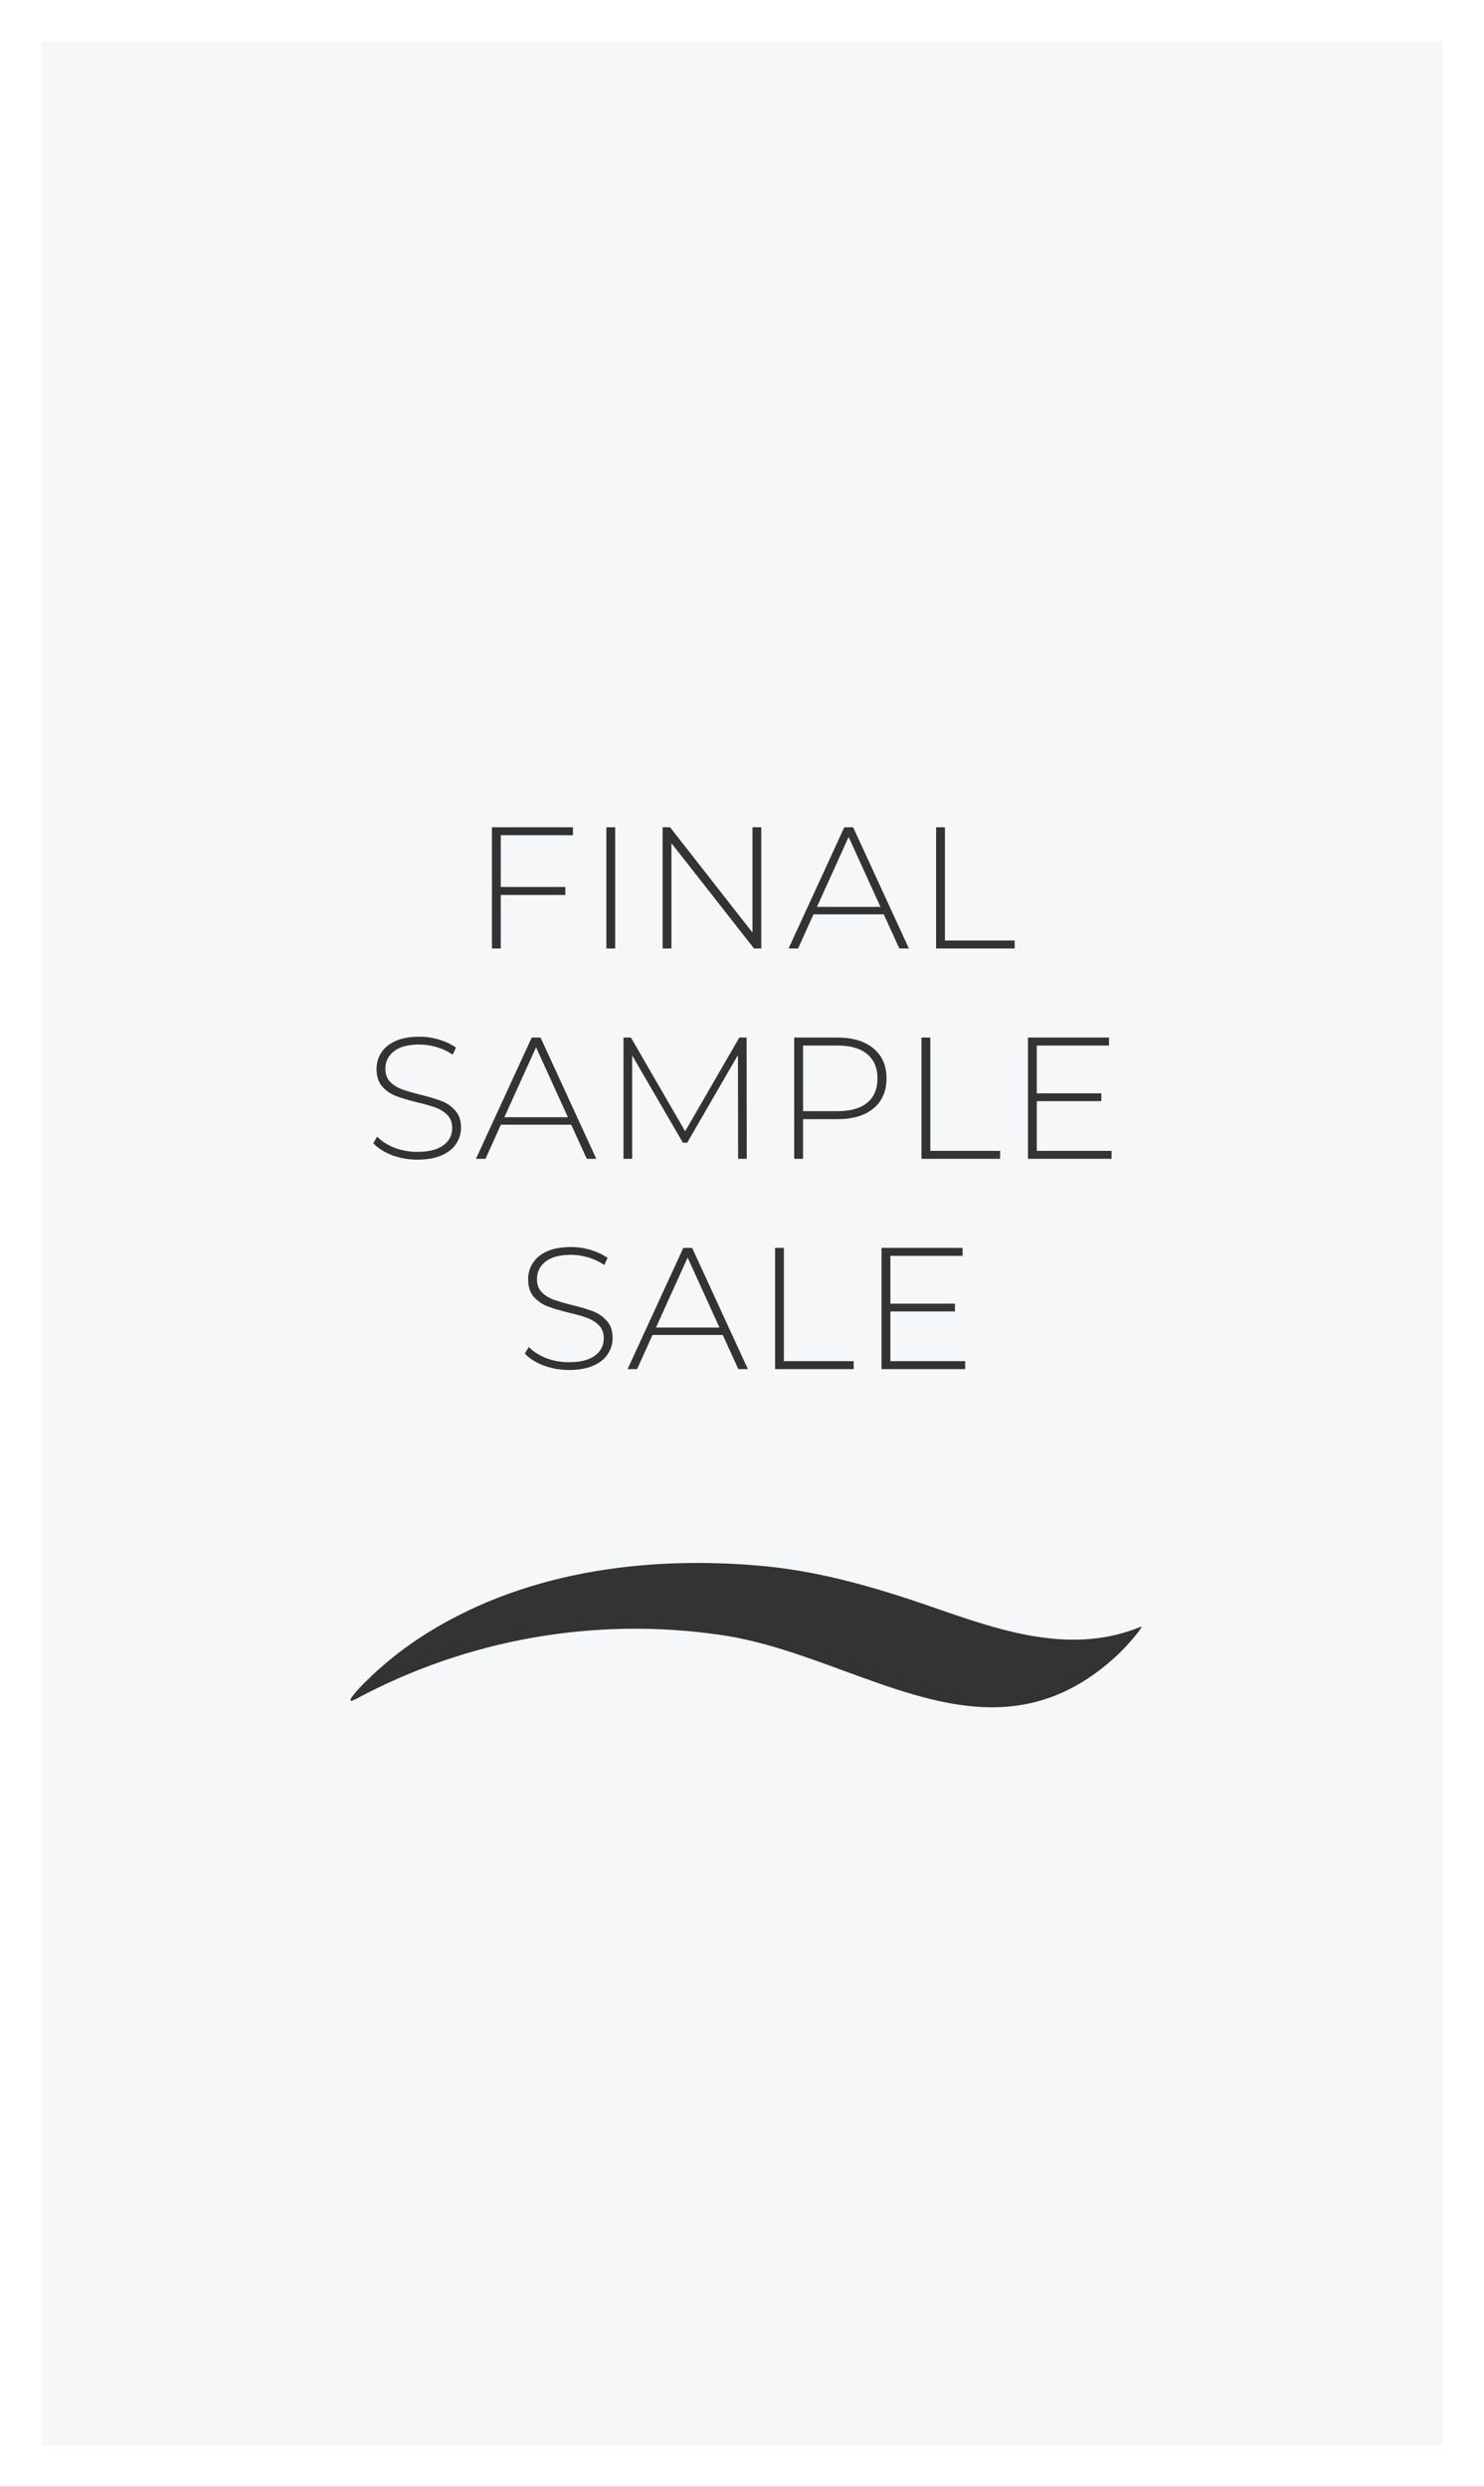 <?xml version="1.0" encoding="UTF-8"?> <svg xmlns="http://www.w3.org/2000/svg" width="360" height="603" viewBox="0 0 360 603" fill="none"><rect x="0" y="0" width="360" height="603" fill="#333333" stroke="none"/> <path d="M350 10H10V593H350V10Z" stroke="white" stroke-width="20"></path> <path fill-rule="evenodd" clip-rule="evenodd" d="M10 10H350V593H10V10ZM174.995 396.486C144.6 392 113.57 397.407 86.489 411.914C85.187 412.618 84.863 412.527 85.048 412.063C85.449 411.031 88.323 408.143 88.672 407.808C90.744 405.757 92.917 403.814 95.184 401.99C97.204 400.358 99.304 398.823 101.47 397.382C125.876 381.257 156.212 377.04 185.375 379.771C200.398 381.219 214.379 385.554 228.565 390.514C244.167 395.935 260.634 401.111 276.7 394.487C277.9 393.985 273.229 399.318 271.29 401.128C249.538 421.593 227.49 413.508 204.713 405.15L204.648 405.126C194.906 401.555 185.035 397.937 174.995 396.486ZM121.48 215.09V202.532H138.994V200.6H119.338V230H121.48V217.022H137.146V215.09H121.48ZM149.236 200.6H147.094V230H149.236V200.6ZM184.681 230V200.6H182.539V226.136L162.547 200.6H160.741V230H162.883V204.464L182.917 230H184.681ZM193.604 230L197.342 221.726H214.394L218.174 230H220.484L206.96 200.6H204.818L191.294 230H193.604ZM205.868 202.952L213.596 219.92H198.182L205.868 202.952ZM229.223 200.6H227.081V230H246.149V228.068H229.223V200.6ZM95.079 280.118C97.039 280.846 99.097 281.21 101.253 281.21C103.577 281.21 105.537 280.86 107.133 280.16C108.729 279.46 109.905 278.522 110.661 277.346C111.445 276.17 111.837 274.868 111.837 273.44C111.837 271.704 111.375 270.332 110.451 269.324C109.555 268.288 108.463 267.518 107.175 267.014C105.887 266.51 104.165 265.992 102.009 265.46C100.077 264.984 98.551 264.536 97.431 264.116C96.311 263.696 95.373 263.094 94.617 262.31C93.861 261.526 93.483 260.476 93.483 259.16C93.483 257.424 94.183 256.01 95.583 254.918C96.983 253.826 99.041 253.28 101.757 253.28C103.129 253.28 104.515 253.49 105.915 253.91C107.343 254.33 108.645 254.946 109.821 255.758L110.619 254.036C109.471 253.224 108.113 252.58 106.545 252.104C104.977 251.628 103.381 251.39 101.757 251.39C99.433 251.39 97.487 251.74 95.919 252.44C94.379 253.14 93.231 254.092 92.475 255.296C91.719 256.472 91.341 257.774 91.341 259.202C91.341 260.966 91.789 262.38 92.685 263.444C93.609 264.48 94.715 265.25 96.003 265.754C97.319 266.258 99.055 266.776 101.211 267.308C103.115 267.756 104.627 268.19 105.747 268.61C106.867 269.03 107.805 269.632 108.561 270.416C109.317 271.2 109.695 272.25 109.695 273.566C109.695 275.274 108.981 276.66 107.553 277.724C106.125 278.788 104.011 279.32 101.211 279.32C99.279 279.32 97.431 278.984 95.667 278.312C93.931 277.612 92.545 276.716 91.509 275.624L90.543 277.22C91.635 278.396 93.147 279.362 95.079 280.118ZM121.512 272.726H138.564L142.344 281H144.654L131.13 251.6H128.988L115.464 281H117.774L121.512 272.726ZM130.038 253.952L137.766 270.92H122.352L130.038 253.952ZM179.014 255.842L179.056 281H181.156L181.114 251.6H179.35L166.204 274.322L153.058 251.6H151.252V281H153.352V255.926L165.658 277.094H166.708L179.014 255.842ZM211.902 254.246C209.802 252.482 206.904 251.6 203.208 251.6H192.666V281H194.808V271.382H203.208C206.904 271.382 209.802 270.514 211.902 268.778C214.002 267.014 215.052 264.592 215.052 261.512C215.052 258.404 214.002 255.982 211.902 254.246ZM210.39 267.392C208.738 268.764 206.344 269.45 203.208 269.45H194.808V253.532H203.208C206.344 253.532 208.738 254.232 210.39 255.632C212.042 257.004 212.868 258.964 212.868 261.512C212.868 264.06 212.042 266.02 210.39 267.392ZM225.681 251.6H223.539V281H242.607V279.068H225.681V251.6ZM269.654 281V279.068H251.51V267.014H267.176V265.124H251.51V253.532H269.024V251.6H249.368V281H269.654ZM131.852 331.118C133.812 331.846 135.87 332.21 138.026 332.21C140.35 332.21 142.31 331.86 143.906 331.16C145.502 330.46 146.678 329.522 147.434 328.346C148.218 327.17 148.61 325.868 148.61 324.44C148.61 322.704 148.148 321.332 147.224 320.324C146.328 319.288 145.236 318.518 143.948 318.014C142.66 317.51 140.938 316.992 138.782 316.46C136.85 315.984 135.324 315.536 134.204 315.116C133.084 314.696 132.146 314.094 131.39 313.31C130.634 312.526 130.256 311.476 130.256 310.16C130.256 308.424 130.956 307.01 132.356 305.918C133.756 304.826 135.814 304.28 138.53 304.28C139.902 304.28 141.288 304.49 142.688 304.91C144.116 305.33 145.418 305.946 146.594 306.758L147.392 305.036C146.244 304.224 144.886 303.58 143.318 303.104C141.75 302.628 140.154 302.39 138.53 302.39C136.206 302.39 134.26 302.74 132.692 303.44C131.152 304.14 130.004 305.092 129.248 306.296C128.492 307.472 128.114 308.774 128.114 310.202C128.114 311.966 128.562 313.38 129.458 314.444C130.382 315.48 131.488 316.25 132.776 316.754C134.092 317.258 135.828 317.776 137.984 318.308C139.888 318.756 141.4 319.19 142.52 319.61C143.64 320.03 144.578 320.632 145.334 321.416C146.09 322.2 146.468 323.25 146.468 324.566C146.468 326.274 145.754 327.66 144.326 328.724C142.898 329.788 140.784 330.32 137.984 330.32C136.052 330.32 134.204 329.984 132.44 329.312C130.704 328.612 129.318 327.716 128.282 326.624L127.316 328.22C128.408 329.396 129.92 330.362 131.852 331.118ZM154.548 332L158.286 323.726H175.338L179.118 332H181.428L167.904 302.6H165.762L152.238 332H154.548ZM166.812 304.952L174.54 321.92H159.126L166.812 304.952ZM190.167 302.6H188.025V332H207.093V330.068H190.167V302.6ZM234.14 332V330.068H215.996V318.014H231.662V316.124H215.996V304.532H233.51V302.6H213.854V332H234.14Z" fill="#F6F7F8"></path> </svg> 
